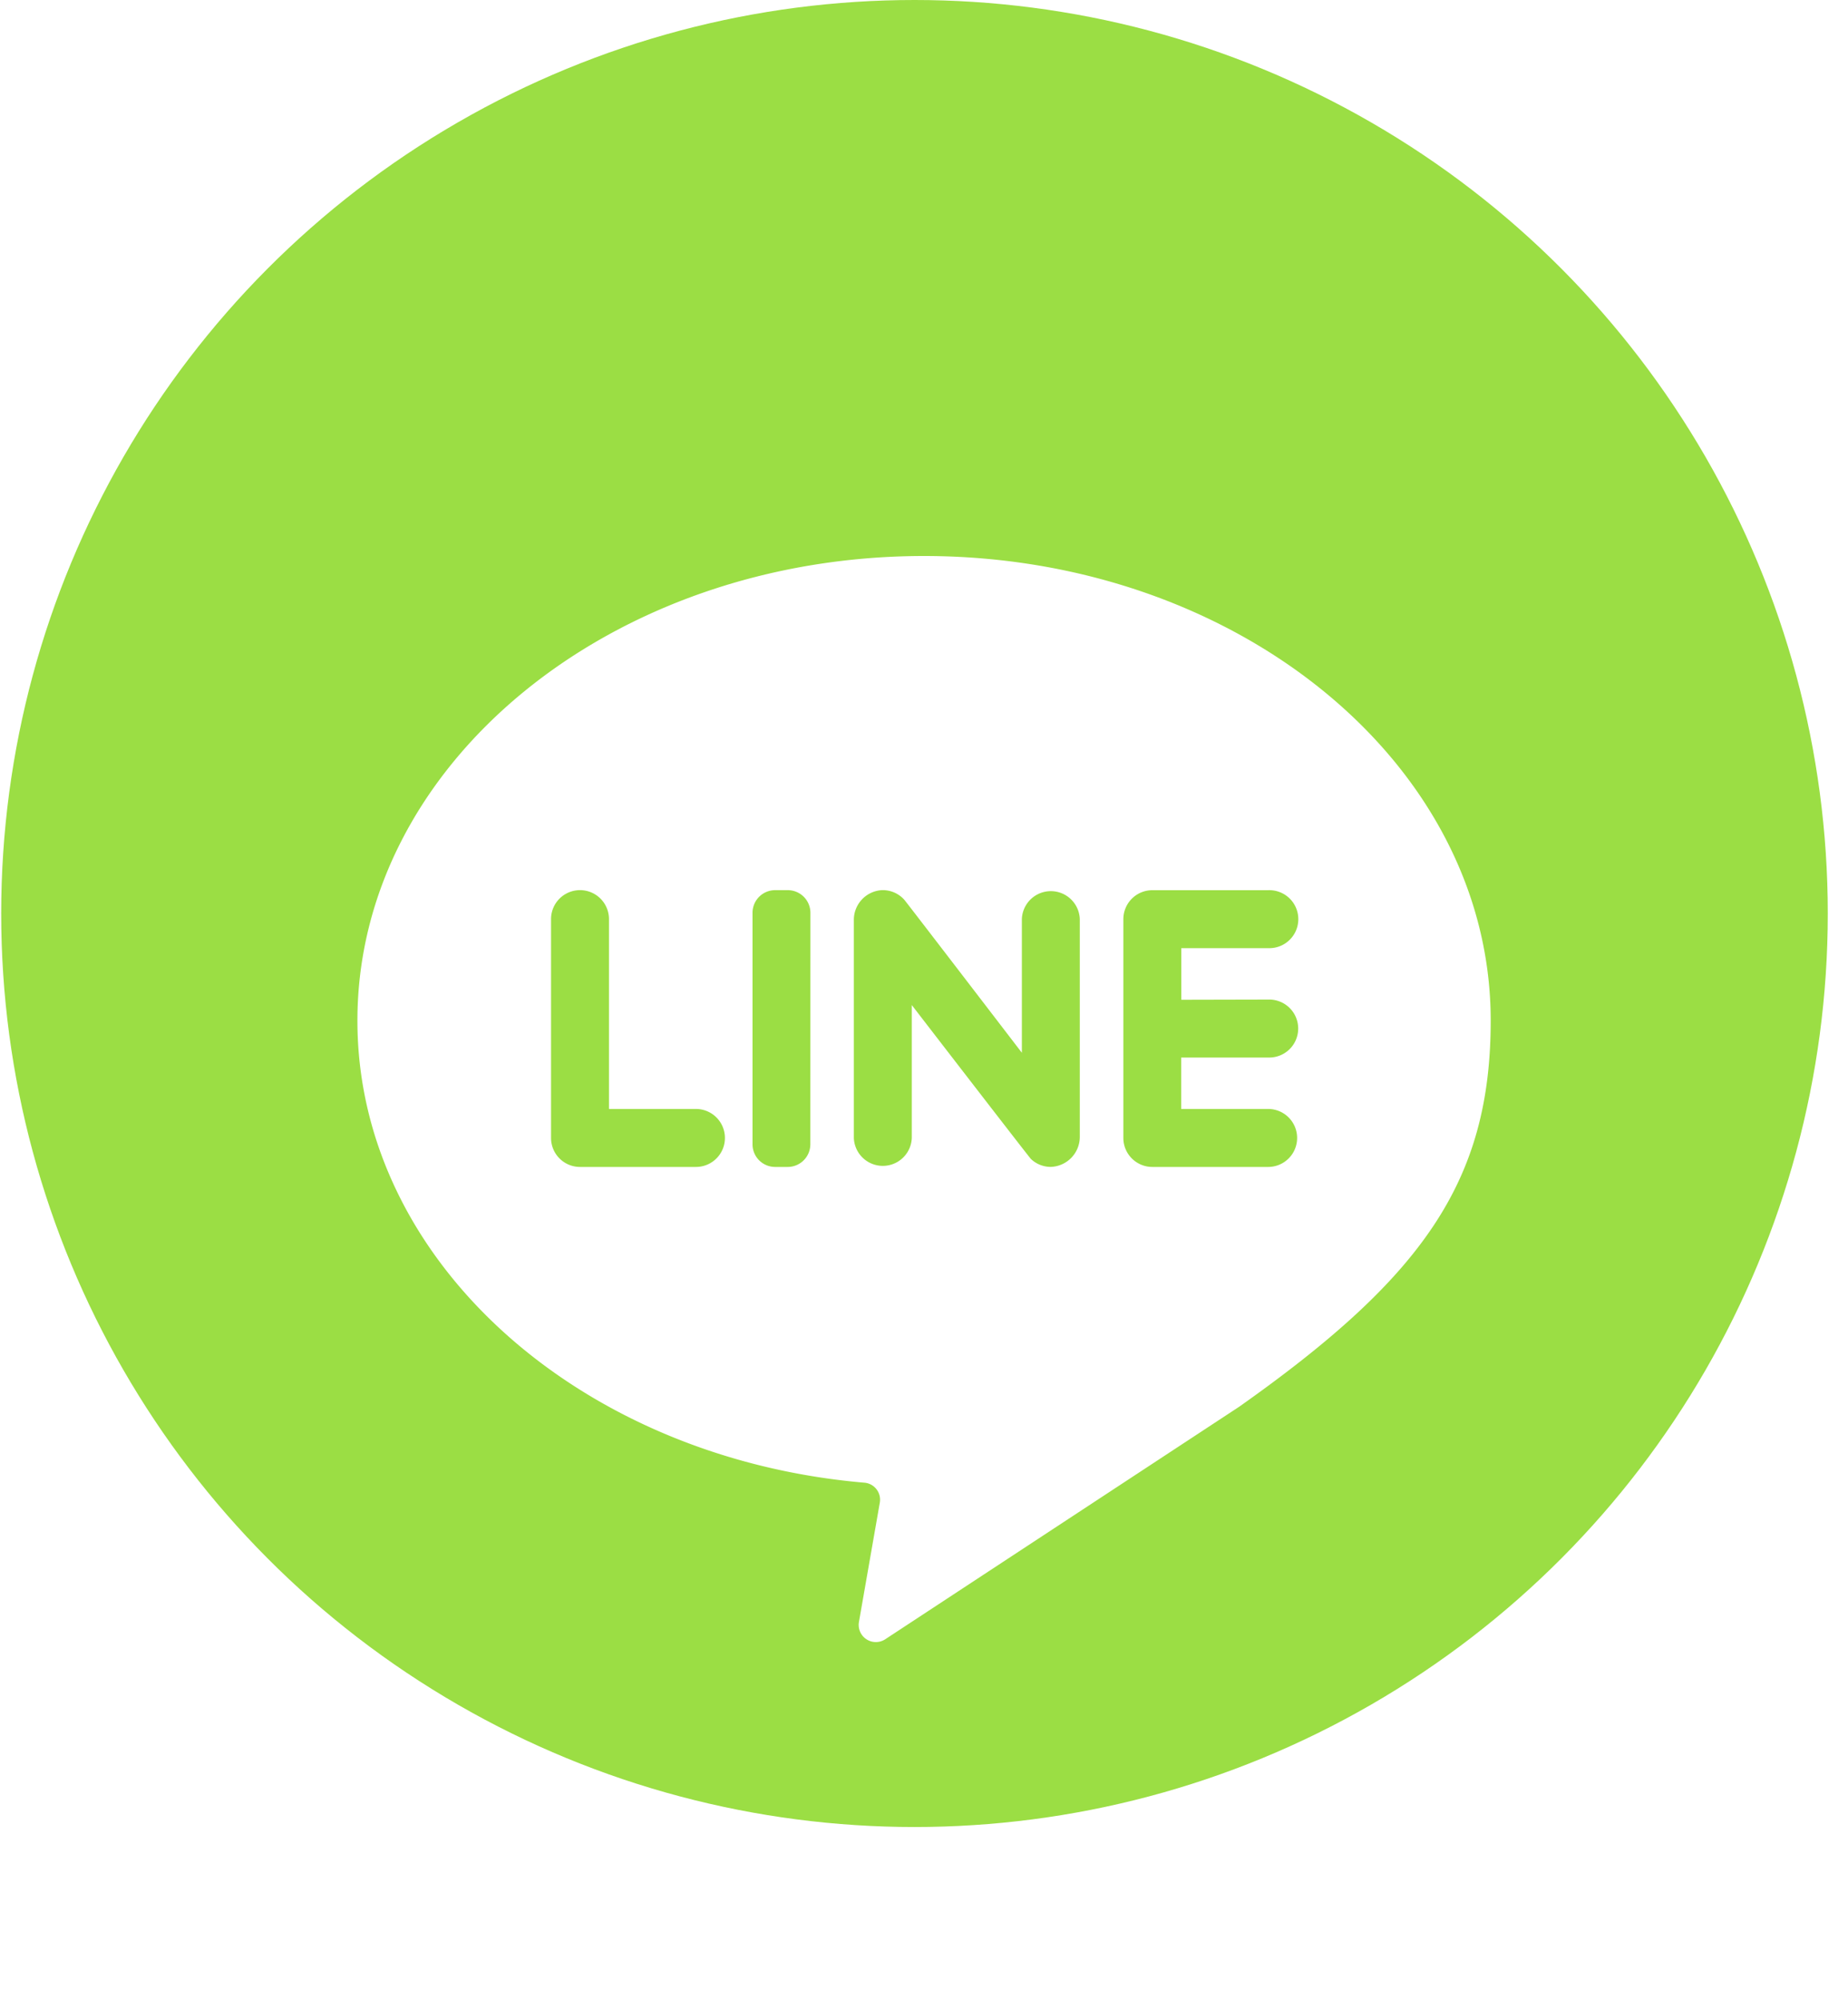 <svg xmlns="http://www.w3.org/2000/svg" xmlns:xlink="http://www.w3.org/1999/xlink" width="46.539" height="50.35" viewBox="0 0 46.539 50.35">
  <defs>
    <filter id="Path_43" x="0" y="5" width="46.539" height="45.35" filterUnits="userSpaceOnUse">
      <feOffset dy="3" input="SourceAlpha"/>
      <feGaussianBlur stdDeviation="3" result="blur"/>
      <feFlood flood-opacity="0.161"/>
      <feComposite operator="in" in2="blur"/>
      <feComposite in="SourceGraphic"/>
    </filter>
  </defs>
  <g id="Group_167" data-name="Group 167" transform="translate(-1483.97 -31)">
    <circle id="Ellipse_14" data-name="Ellipse 14" cx="23" cy="23" r="23" transform="translate(1484 31)" fill="#9bde44"/>
    <g transform="matrix(1, 0, 0, 1, 1483.97, 31)" filter="url(#Path_43)">
      <path id="Path_43-2" data-name="Path 43" d="M515.951,1432.049c-7.881,0-14.27,5.238-14.27,11.7,0,6.047,5.6,11.018,12.773,11.632a.43.43,0,0,1,.383.5l-.526,3.007a.432.432,0,0,0,.662.435l8.913-5.854c4.618-3.261,6.335-5.671,6.335-9.724C530.221,1437.287,523.832,1432.049,515.951,1432.049Zm-5.746,15.382h-2.919a.73.73,0,0,1-.729-.73v-5.51a.729.729,0,1,1,1.459,0v4.78h2.19a.73.73,0,0,1,0,1.46Zm2.882-.571a.571.571,0,0,1-.57.571H512.2a.57.57,0,0,1-.569-.571v-5.828a.57.57,0,0,1,.569-.57h.319a.571.571,0,0,1,.57.57Zm6.786-.19a.757.757,0,0,1-.737.76.726.726,0,0,1-.494-.2c-.044-.041-3-3.875-3-3.875v3.346a.73.73,0,0,1-1.459,0v-5.48a.749.749,0,0,1,.7-.759.726.726,0,0,1,.572.244c.045.049,2.959,3.85,2.959,3.85v-3.366a.73.73,0,0,1,1.459,0Zm4.743-3.453a.73.73,0,1,1,0,1.459h-2.19v1.295h2.19a.73.73,0,0,1,0,1.46H521.7a.73.73,0,0,1-.73-.729v-5.51a.73.73,0,0,1,.73-.729h2.919a.73.73,0,1,1,0,1.459h-2.19v1.3Z" transform="translate(-492.68 -1421.05)" fill="#fff"/>
    </g>
  </g>
</svg>
